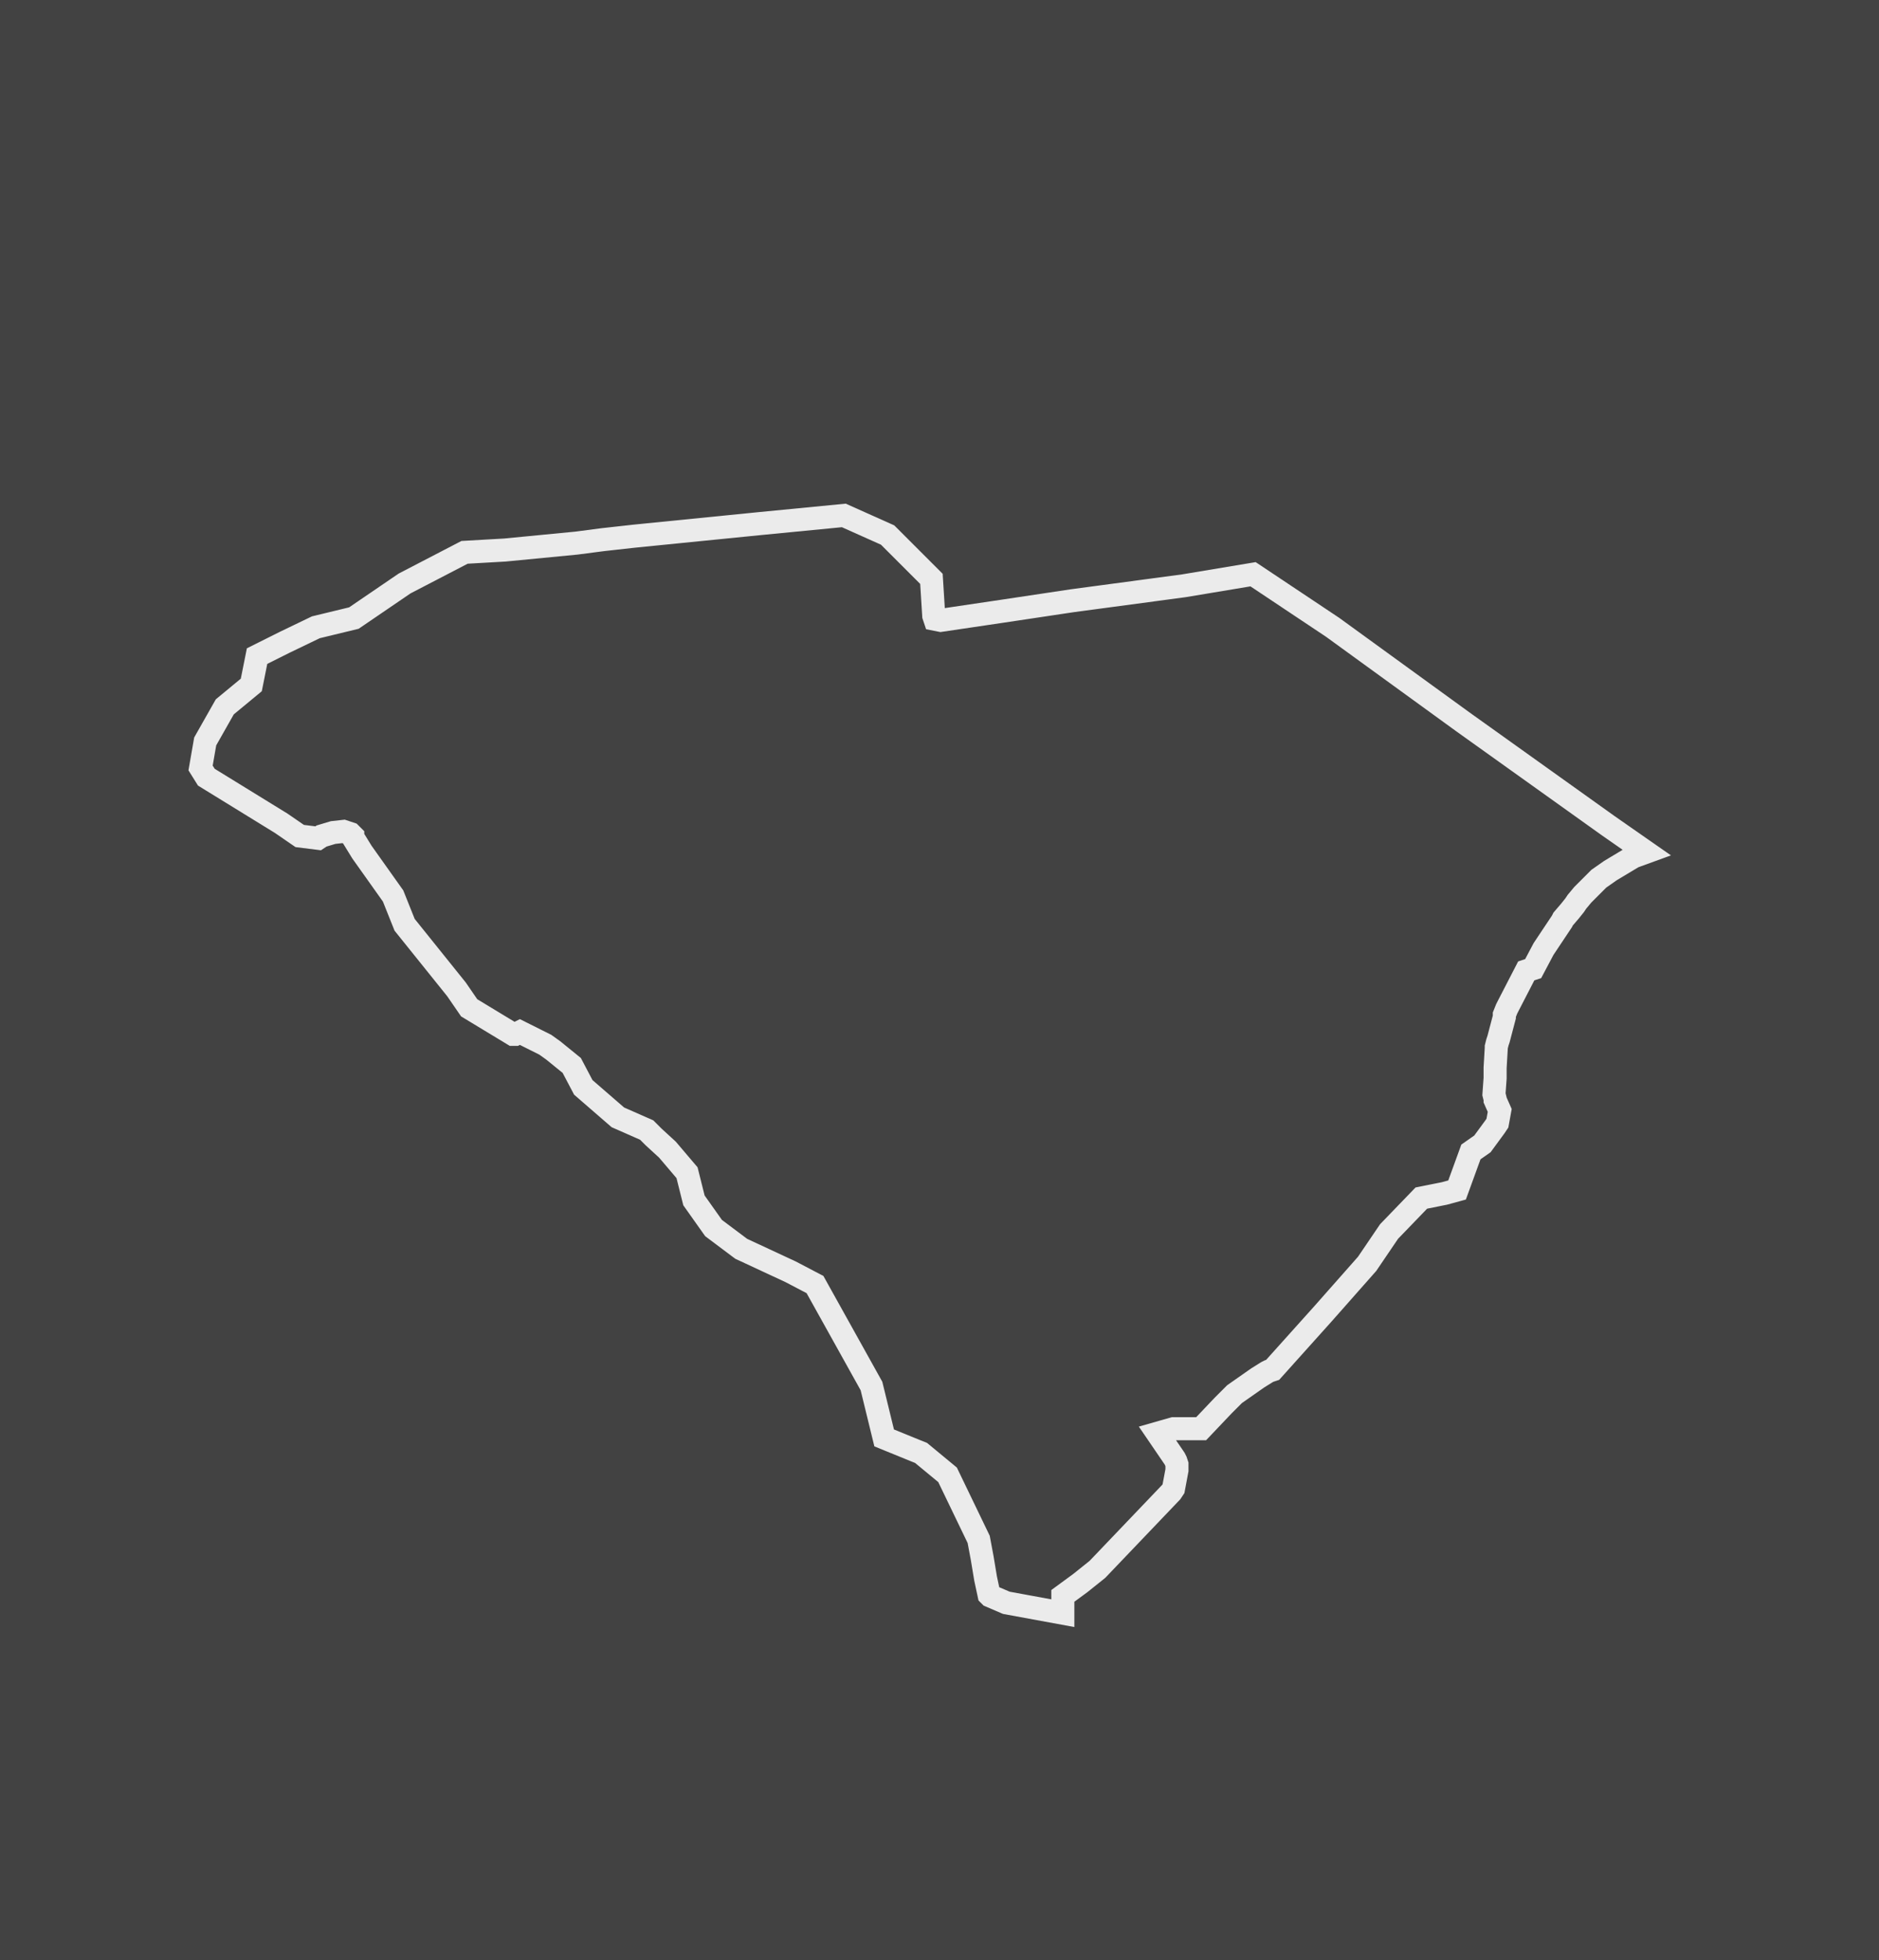 <?xml version="1.0" encoding="utf-8"?>
<!-- Generator: Adobe Illustrator 24.2.3, SVG Export Plug-In . SVG Version: 6.00 Build 0)  -->
<svg version="1.1" id="Layer_1" xmlns="http://www.w3.org/2000/svg" xmlns:xlink="http://www.w3.org/1999/xlink" x="0px" y="0px"
	 viewBox="0 0 163 170" style="enable-background:new 0 0 163 170;" xml:space="preserve">
<style type="text/css">
	.st0{fill:#424242;}
	.st1{fill:none;stroke:#EBEBEB;stroke-width:2;stroke-miterlimit:10;}
</style>
<g id="Layer_2_1_">
	<g id="Active">
		<rect class="st0" width="163" height="170"/>
		<path id="Pickens_SC" class="st1" d="M73.2,44.7l-7.2,0.7l-1,0.1L55,46.5l-2.7,0.3L50,47.1l-6.2,0.6l-3.5,0.2l-5.2,2.7l-4.4,3
			l-3.3,0.8l-2.7,1.3l-2.4,1.2l-0.5,2.5l-2.3,1.9l-1.7,3l-0.4,2.3l0.5,0.8l6.5,4l1.6,1.1l1.6,0.2l0.3-0.2l1-0.3l0.9-0.1l0.6,0.2
			l0.2,0.2v0.1l0.8,1.3l2.7,3.8l1,2.5l4.5,5.6l1.1,1.6l3.8,2.3h0.2l0.4-0.2h0l2.2,1.1l0.7,0.5l1.6,1.3l1,1.9l3,2.6l2.5,1.1l0.4,0.4
			l0,0l0.2,0.2l1.2,1.1l1.7,2l0.6,2.4l1.7,2.4l2.4,1.8l4.3,2l2.1,1.1l4.9,8.8l1.1,4.5l2.7,1.1l0.5,0.2l2.3,1.9l2.7,5.6l0.3,1.6
			l0.1,0.6l0.2,1.2l0.3,1.4l0.1,0.1l1.4,0.6l4.9,0.9v-1.5l1.5-1.1l1.5-1.2l6.4-6.7l0.2-0.3l0.3-1.6v-0.5l-0.1-0.3l-0.1-0.2l-1.5-2.2
			l1.4-0.4h2.2h0.2l1.9-2l1-1l2-1.4l0.8-0.5l0.2-0.1l0.3-0.1l4.4-4.9l3.8-4.3l1.9-2.8l2.8-2.9l2-0.4l1.1-0.3l1.2-3.3l1-0.7l1.1-1.5
			l0.2-0.3l0.2-1.1l-0.4-0.9v-0.1l-0.1-0.4l0,0l0.1-1.4v-0.9l0.1-1.7v-0.1l0.1-0.4l0.1-0.3l0.5-1.9v-0.1v-0.1l0.2-0.5l0.1-0.2
			l1.6-3.1L133,84l0.9-1.7l1.6-2.4l0.1-0.2l0.6-0.7l0.4-0.5l0.2-0.3l0.5-0.6l0.1-0.1l1.3-1.3l1-0.7l2-1.2l1.1-0.4l-3.3-2.3l-12.6-9
			l-11.3-8.2l-0.3-0.2l-6.6-4.4l-6,1L93,52.1L87,53l-5.4,0.8l-0.5-0.1L81,53.4l-0.2-3.2L79,48.4l-2-2L73.2,44.7z"/>
	</g>
</g>
</svg>
